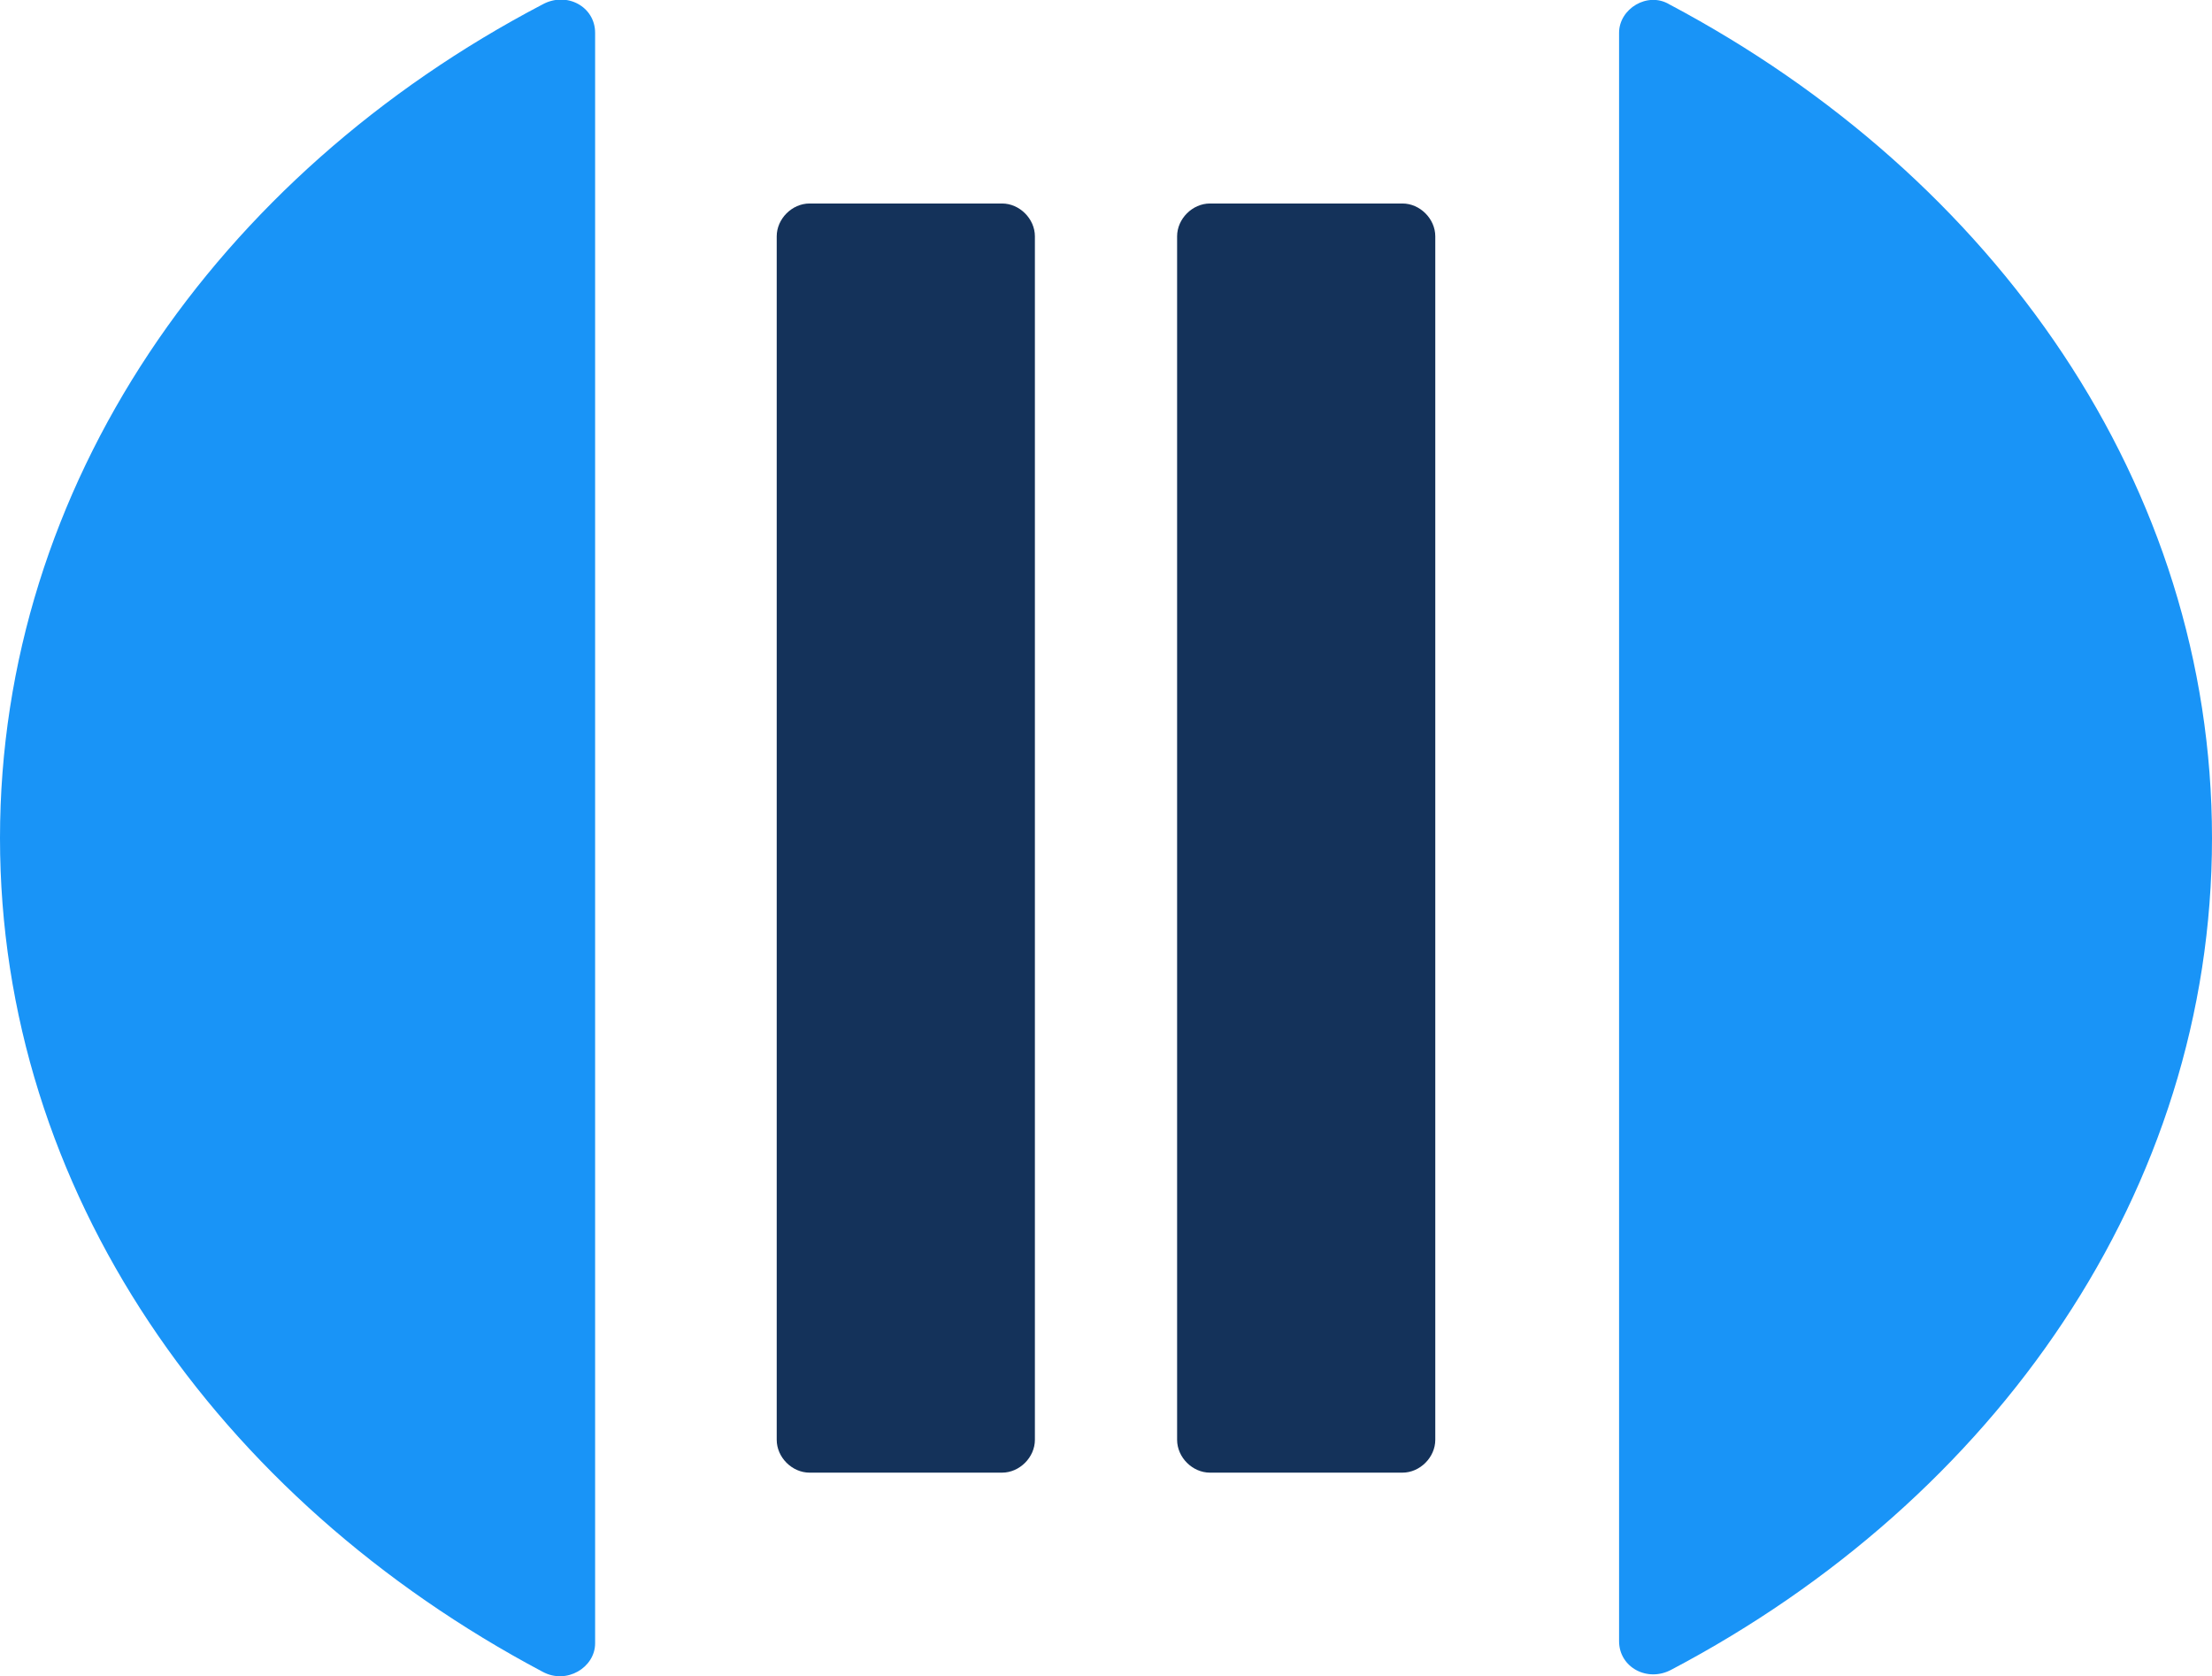 <svg xml:space="preserve" style="enable-background:new 0 0 101.1 76.6;" viewBox="0 0 101.1 76.6" y="0px" x="0px" xmlns:xlink="http://www.w3.org/1999/xlink" xmlns="http://www.w3.org/2000/svg" id="Capa_1" version="1.1">
<style type="text/css">
	.st0{fill:#14325A;}
	.st1{fill:#1994F7;}
</style>
<g>
	<g>
		<path d="M45.8,67.3H37c-0.8,0-1.5-0.7-1.5-1.5v-55c0-0.8,0.7-1.5,1.5-1.5h8.8c0.8,0,1.5,0.7,1.5,1.5v55
			C47.3,66.6,46.6,67.3,45.8,67.3z" class="st0"></path>
		<path d="M64.1,67.3h-8.8c-0.8,0-1.5-0.7-1.5-1.5v-55c0-0.8,0.7-1.5,1.5-1.5h8.8c0.8,0,1.5,0.7,1.5,1.5v55
			C65.6,66.6,64.9,67.3,64.1,67.3z" class="st0"></path>
	</g>
	<g>
		<g>
			<g>
				<path d="M0,38.3c0,16.1,9.9,30.2,24.8,38.1c1.1,0.6,2.4-0.2,2.4-1.3V1.5c0-1.2-1.3-1.9-2.4-1.3C9.9,8,0,22.2,0,38.3
					z" class="st1"></path>
			</g>
		</g>
		<g>
			<g>
				<path d="M101.1,38.3c0-16.1-9.9-30.2-24.8-38.1C75.3-0.4,74,0.4,74,1.5V75c0,1.2,1.3,1.9,2.4,1.3
					C91.2,68.5,101.1,54.4,101.1,38.3z" class="st1"></path>
			</g>
		</g>
	</g>
</g>
</svg>

